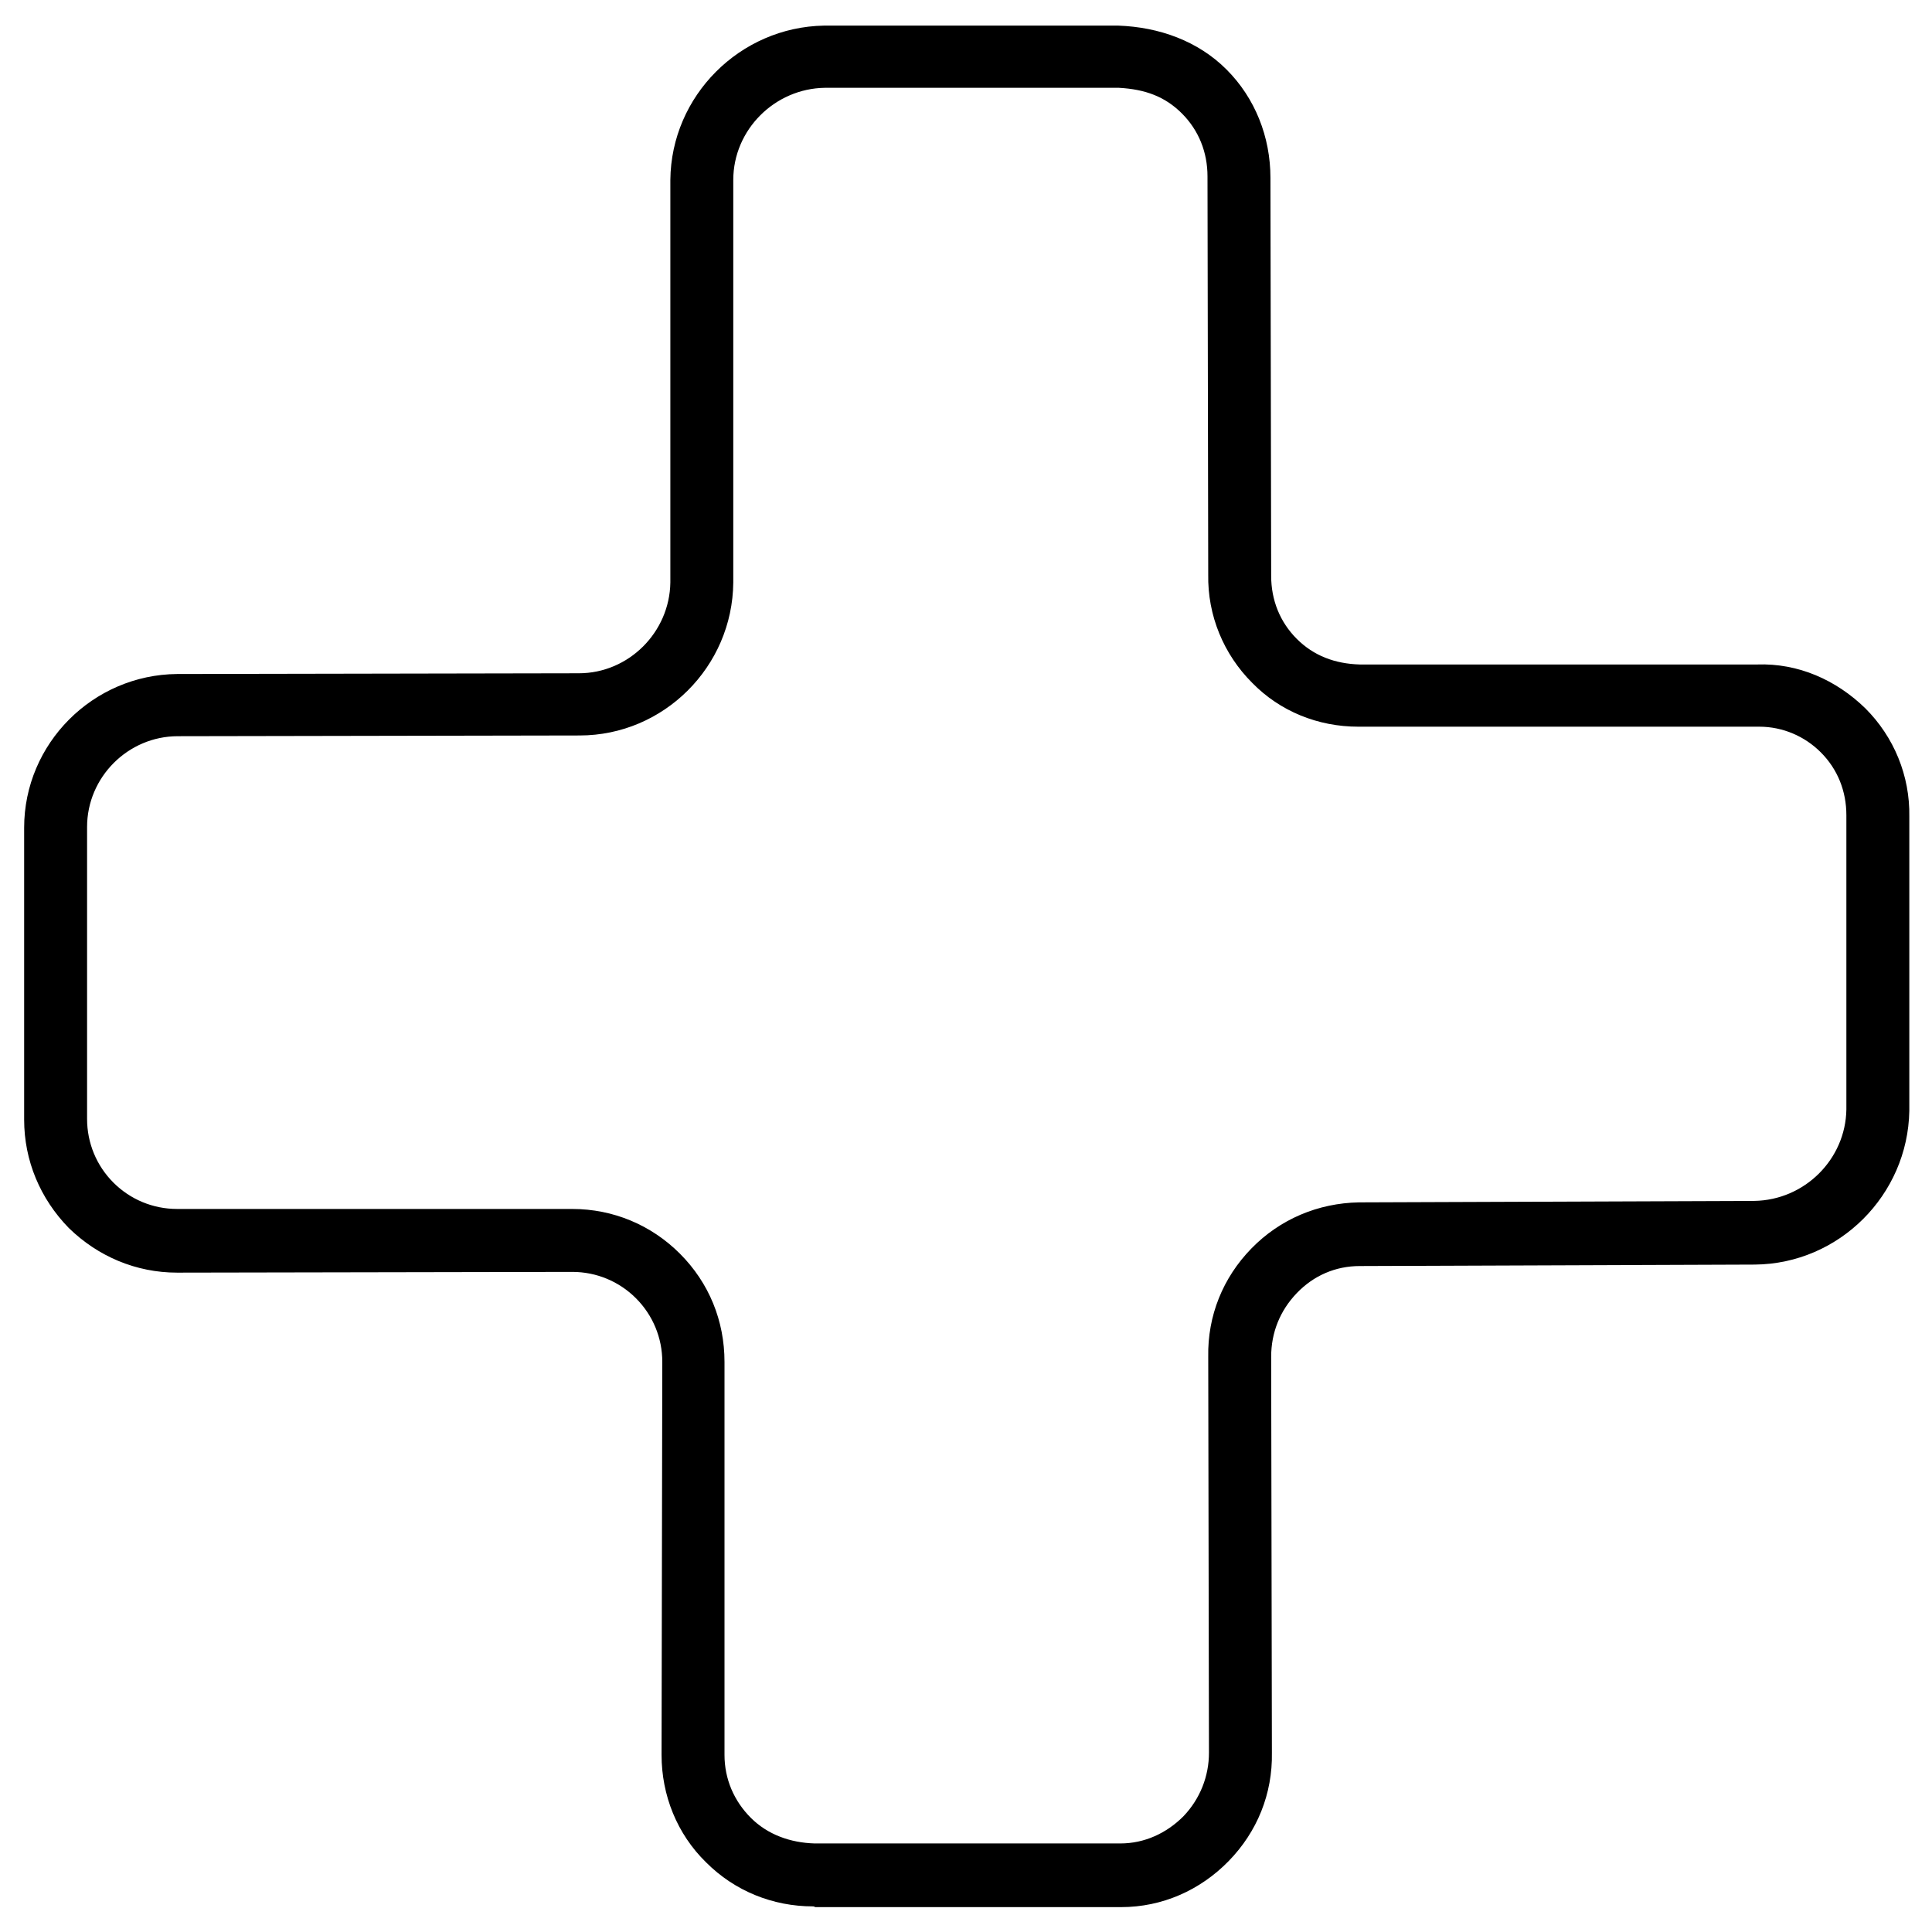<?xml version="1.0" encoding="utf-8"?>
<!-- Generator: Adobe Illustrator 25.4.6, SVG Export Plug-In . SVG Version: 6.00 Build 0)  -->
<svg version="1.1" id="Layer_1" xmlns="http://www.w3.org/2000/svg" xmlns:xlink="http://www.w3.org/1999/xlink" x="0px" y="0px"
	 viewBox="0 0 264 264" style="enable-background:new 0 0 264 264;" xml:space="preserve">
<g>
	<path d="M111.1,260.5c-5.5,0-10.7-2.1-14.6-6c-4-3.9-6.1-9.2-6.1-14.7l0.1-53.7c0-3.3-1.3-6.4-3.6-8.7c-2.3-2.3-5.4-3.6-8.7-3.6
		c0,0,0,0,0,0l-54,0.1c0,0,0,0,0,0c-5.6,0-10.8-2.2-14.8-6.1c-3.9-4-6.1-9.2-6.1-14.8l0-39.9c0-11.5,9.4-20.9,20.9-21L79.1,92
		c6.8,0,12.4-5.6,12.5-12.4l0-55c0.1-11.5,9.5-20.9,21-21.1l40.2,0c5.6,0.2,10.9,2.1,14.8,6c3.9,3.9,6,9.2,6,14.8l0.1,54.4
		c0,3.3,1.2,6.3,3.5,8.6c2.3,2.3,5.2,3.4,8.6,3.5l54.3,0c5.6-0.2,10.8,2.1,14.8,6c3.9,3.9,6.1,9.2,6,14.8l0,40.2
		c-0.2,11.5-9.6,20.9-21.1,21l-54,0.2c-3.3,0-6.3,1.3-8.6,3.7s-3.5,5.4-3.5,8.7l0.1,54.1c0.1,5.6-2,10.8-5.9,14.8
		c-3.9,4-9.1,6.3-14.7,6.3l-41.8,0C111.2,260.5,111.2,260.5,111.1,260.5z M78.2,165.2c5.6,0,10.8,2.2,14.7,6.1c4,4,6.1,9.2,6.1,14.8
		L99,239.8c0,3.3,1.3,6.3,3.6,8.6c2.3,2.3,5.4,3.4,8.7,3.5l41.8,0c3.3,0,6.3-1.4,8.6-3.7c2.3-2.4,3.5-5.5,3.5-8.7l-0.1-54.1
		c-0.1-5.6,2-10.8,5.9-14.8c3.9-4,9.1-6.2,14.7-6.3l54-0.2c6.9-0.1,12.5-5.7,12.6-12.5l0-40.2c0-3.3-1.2-6.3-3.5-8.6
		c-2.2-2.2-5.2-3.5-8.4-3.5c-0.1,0-0.1,0-0.2,0l-54.4,0c-0.1,0-0.2,0-0.2,0c-5.5,0-10.7-2.1-14.5-6c-3.9-3.9-6.1-9.2-6-14.8
		l-0.1-54.4c0-3.3-1.2-6.3-3.5-8.6c-2.3-2.3-5-3.3-8.6-3.5l-40.2,0c-6.8,0.1-12.5,5.7-12.5,12.6l0,55c-0.1,11.5-9.5,20.9-21,20.9
		l-54.9,0.1c-6.8,0-12.4,5.6-12.4,12.4l0,39.9c0,3.3,1.3,6.4,3.6,8.7c2.3,2.3,5.4,3.6,8.7,3.6c0,0,0,0,0,0L78.2,165.2
		C78.2,165.2,78.2,165.2,78.2,165.2z"/>
</g>
</svg>

